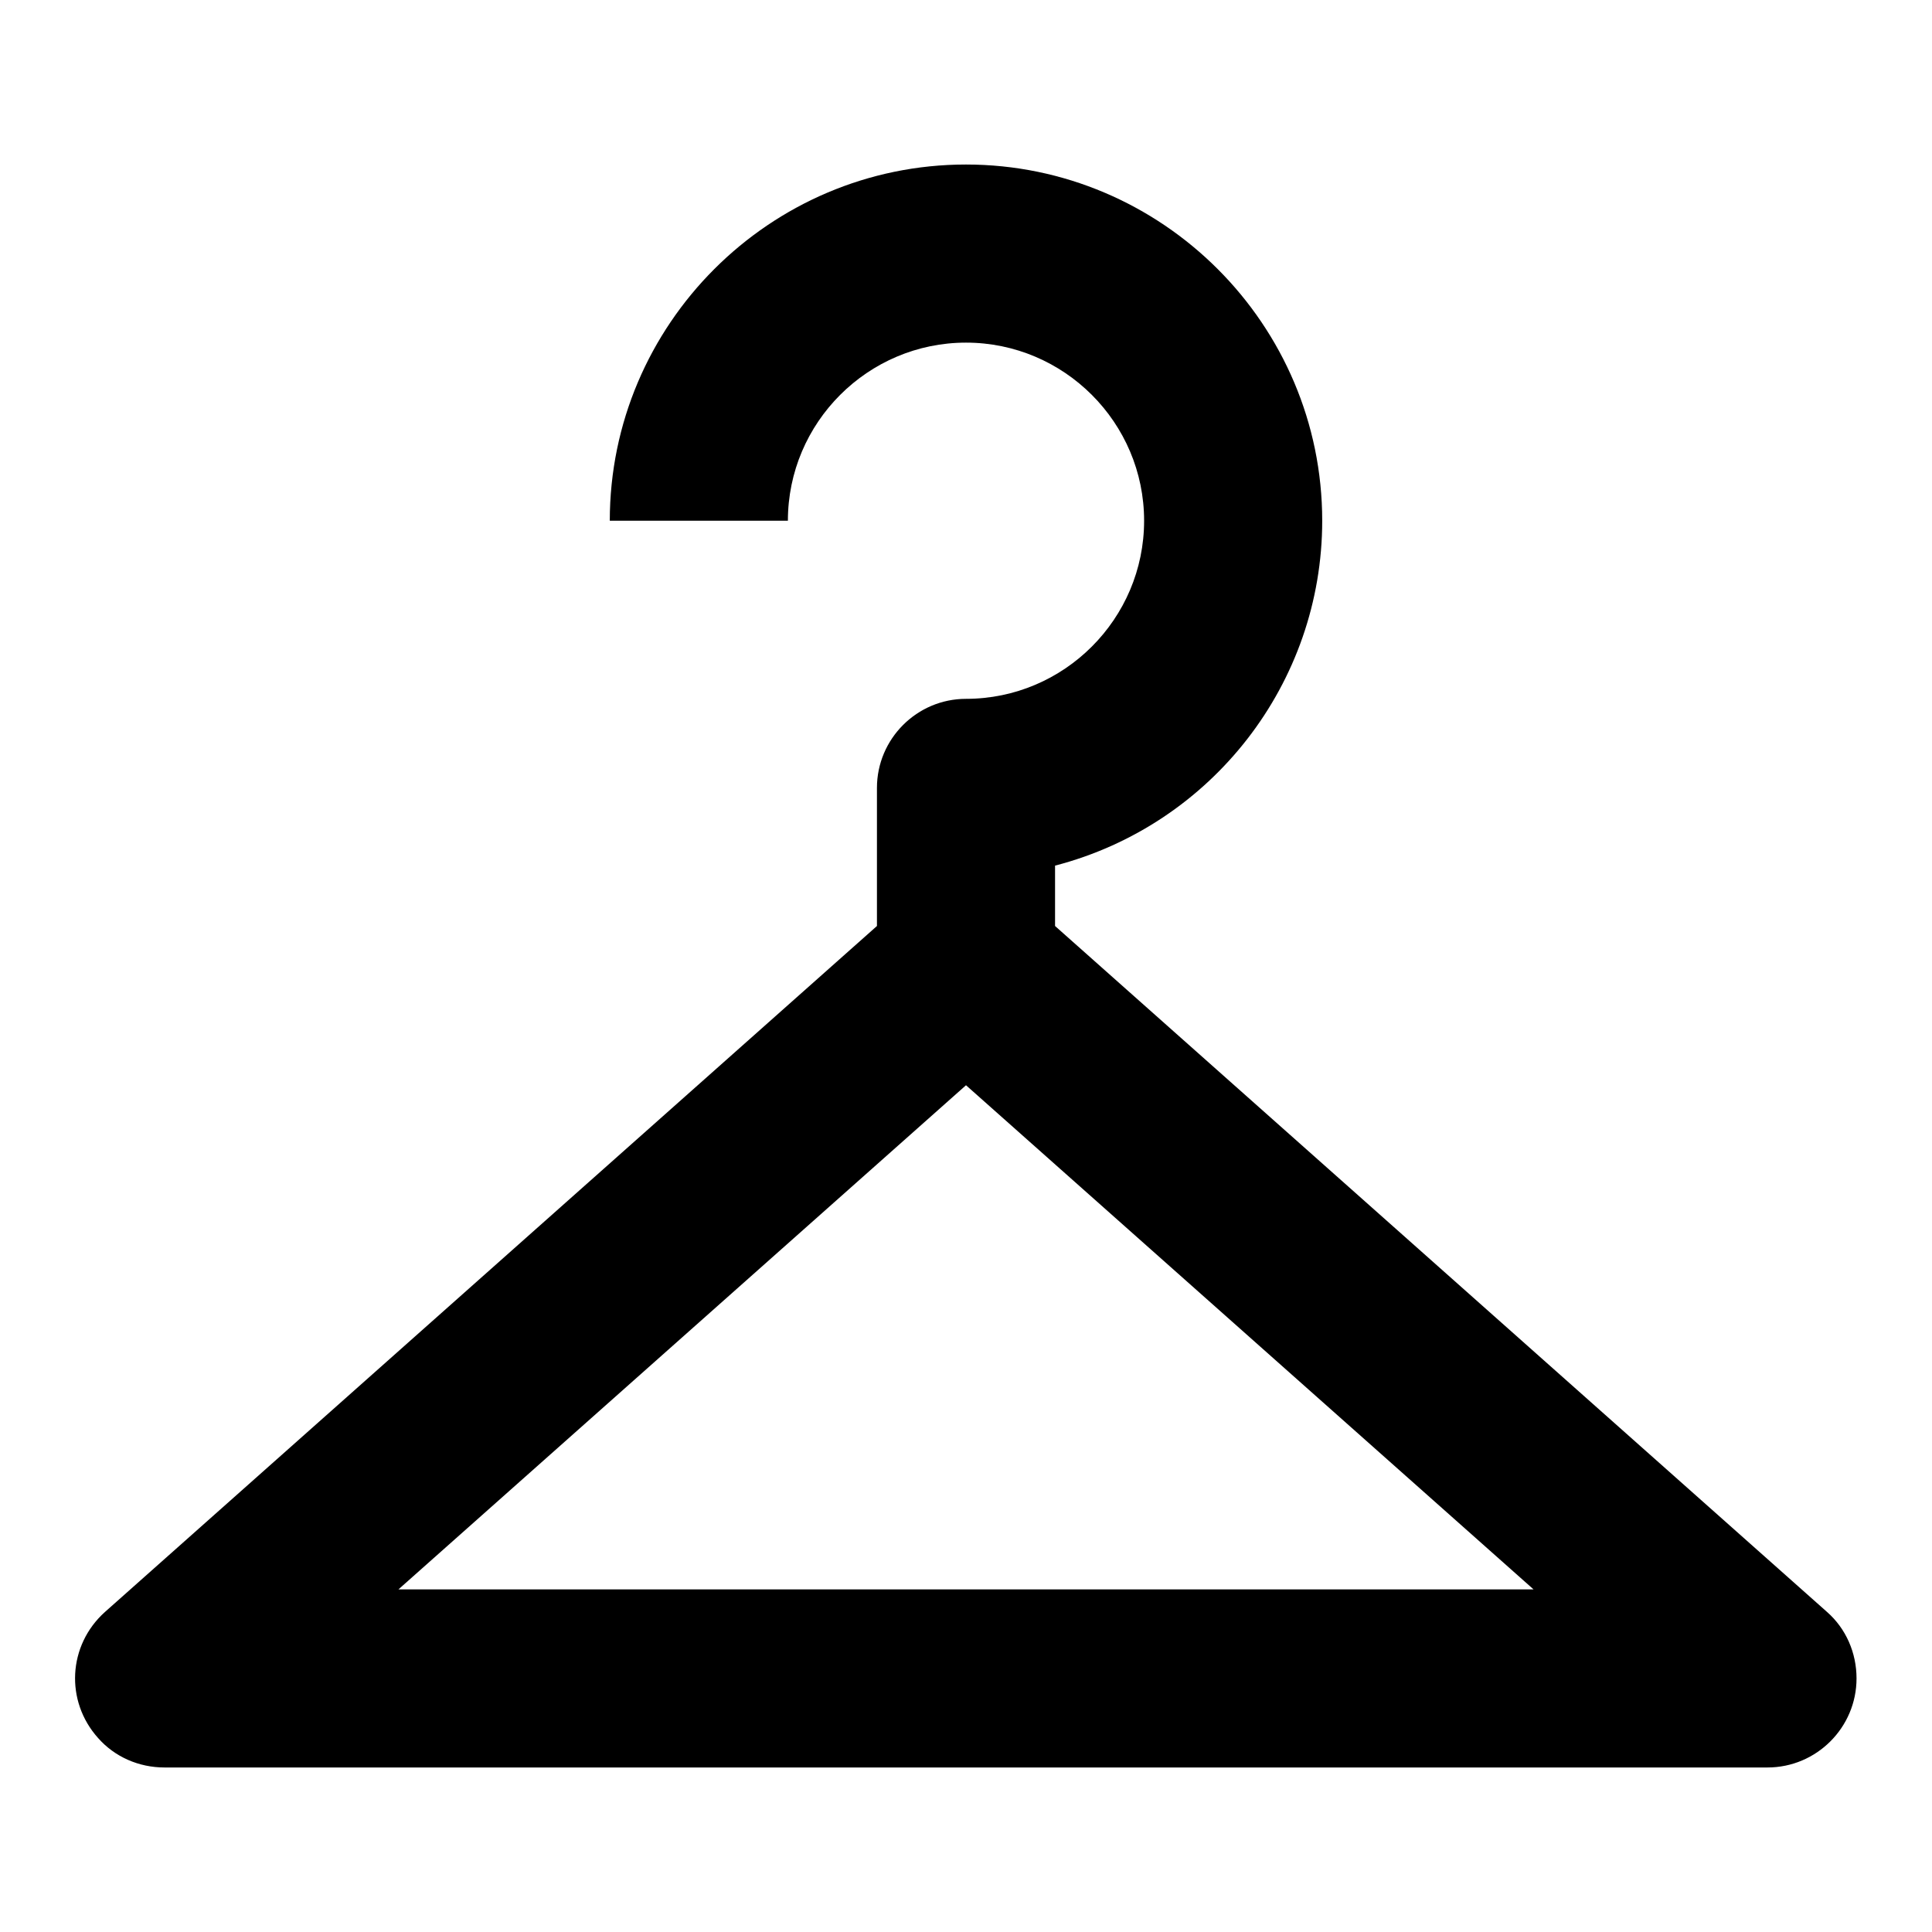 <?xml version="1.0" encoding="utf-8"?>
<!-- Svg Vector Icons : http://www.onlinewebfonts.com/icon -->
<!DOCTYPE svg PUBLIC "-//W3C//DTD SVG 1.1//EN" "http://www.w3.org/Graphics/SVG/1.1/DTD/svg11.dtd">
<svg version="1.1" xmlns="http://www.w3.org/2000/svg" xmlns:xlink="http://www.w3.org/1999/xlink" x="0px" y="0px" viewBox="0 0 256 256" enable-background="new 0 0 256 256" xml:space="preserve">
<g> <path fill="#000000" d="M139.8,122.7v-8c20.8-5.4,35.4-24.2,35.4-45.7c0-26-21.2-47.2-47.2-47.2C102,21.8,80.8,43,80.8,69h23.6 c0-13,10.6-23.6,23.6-23.6c13,0,23.6,10.6,23.6,23.6S141,92.6,128,92.6c-6.5,0-11.8,5.3-11.8,11.8v18.3L13.9,213.6 c-4.9,4.4-5.3,11.8-0.9,16.7c2.2,2.5,5.4,3.9,8.8,3.9h212.4c6.5,0,11.8-5.3,11.8-11.8c0-3.4-1.4-6.6-3.9-8.8L139.8,122.7z  M52.8,210.6l75.2-66.8l75.2,66.8H52.8z"/></g>
</svg>